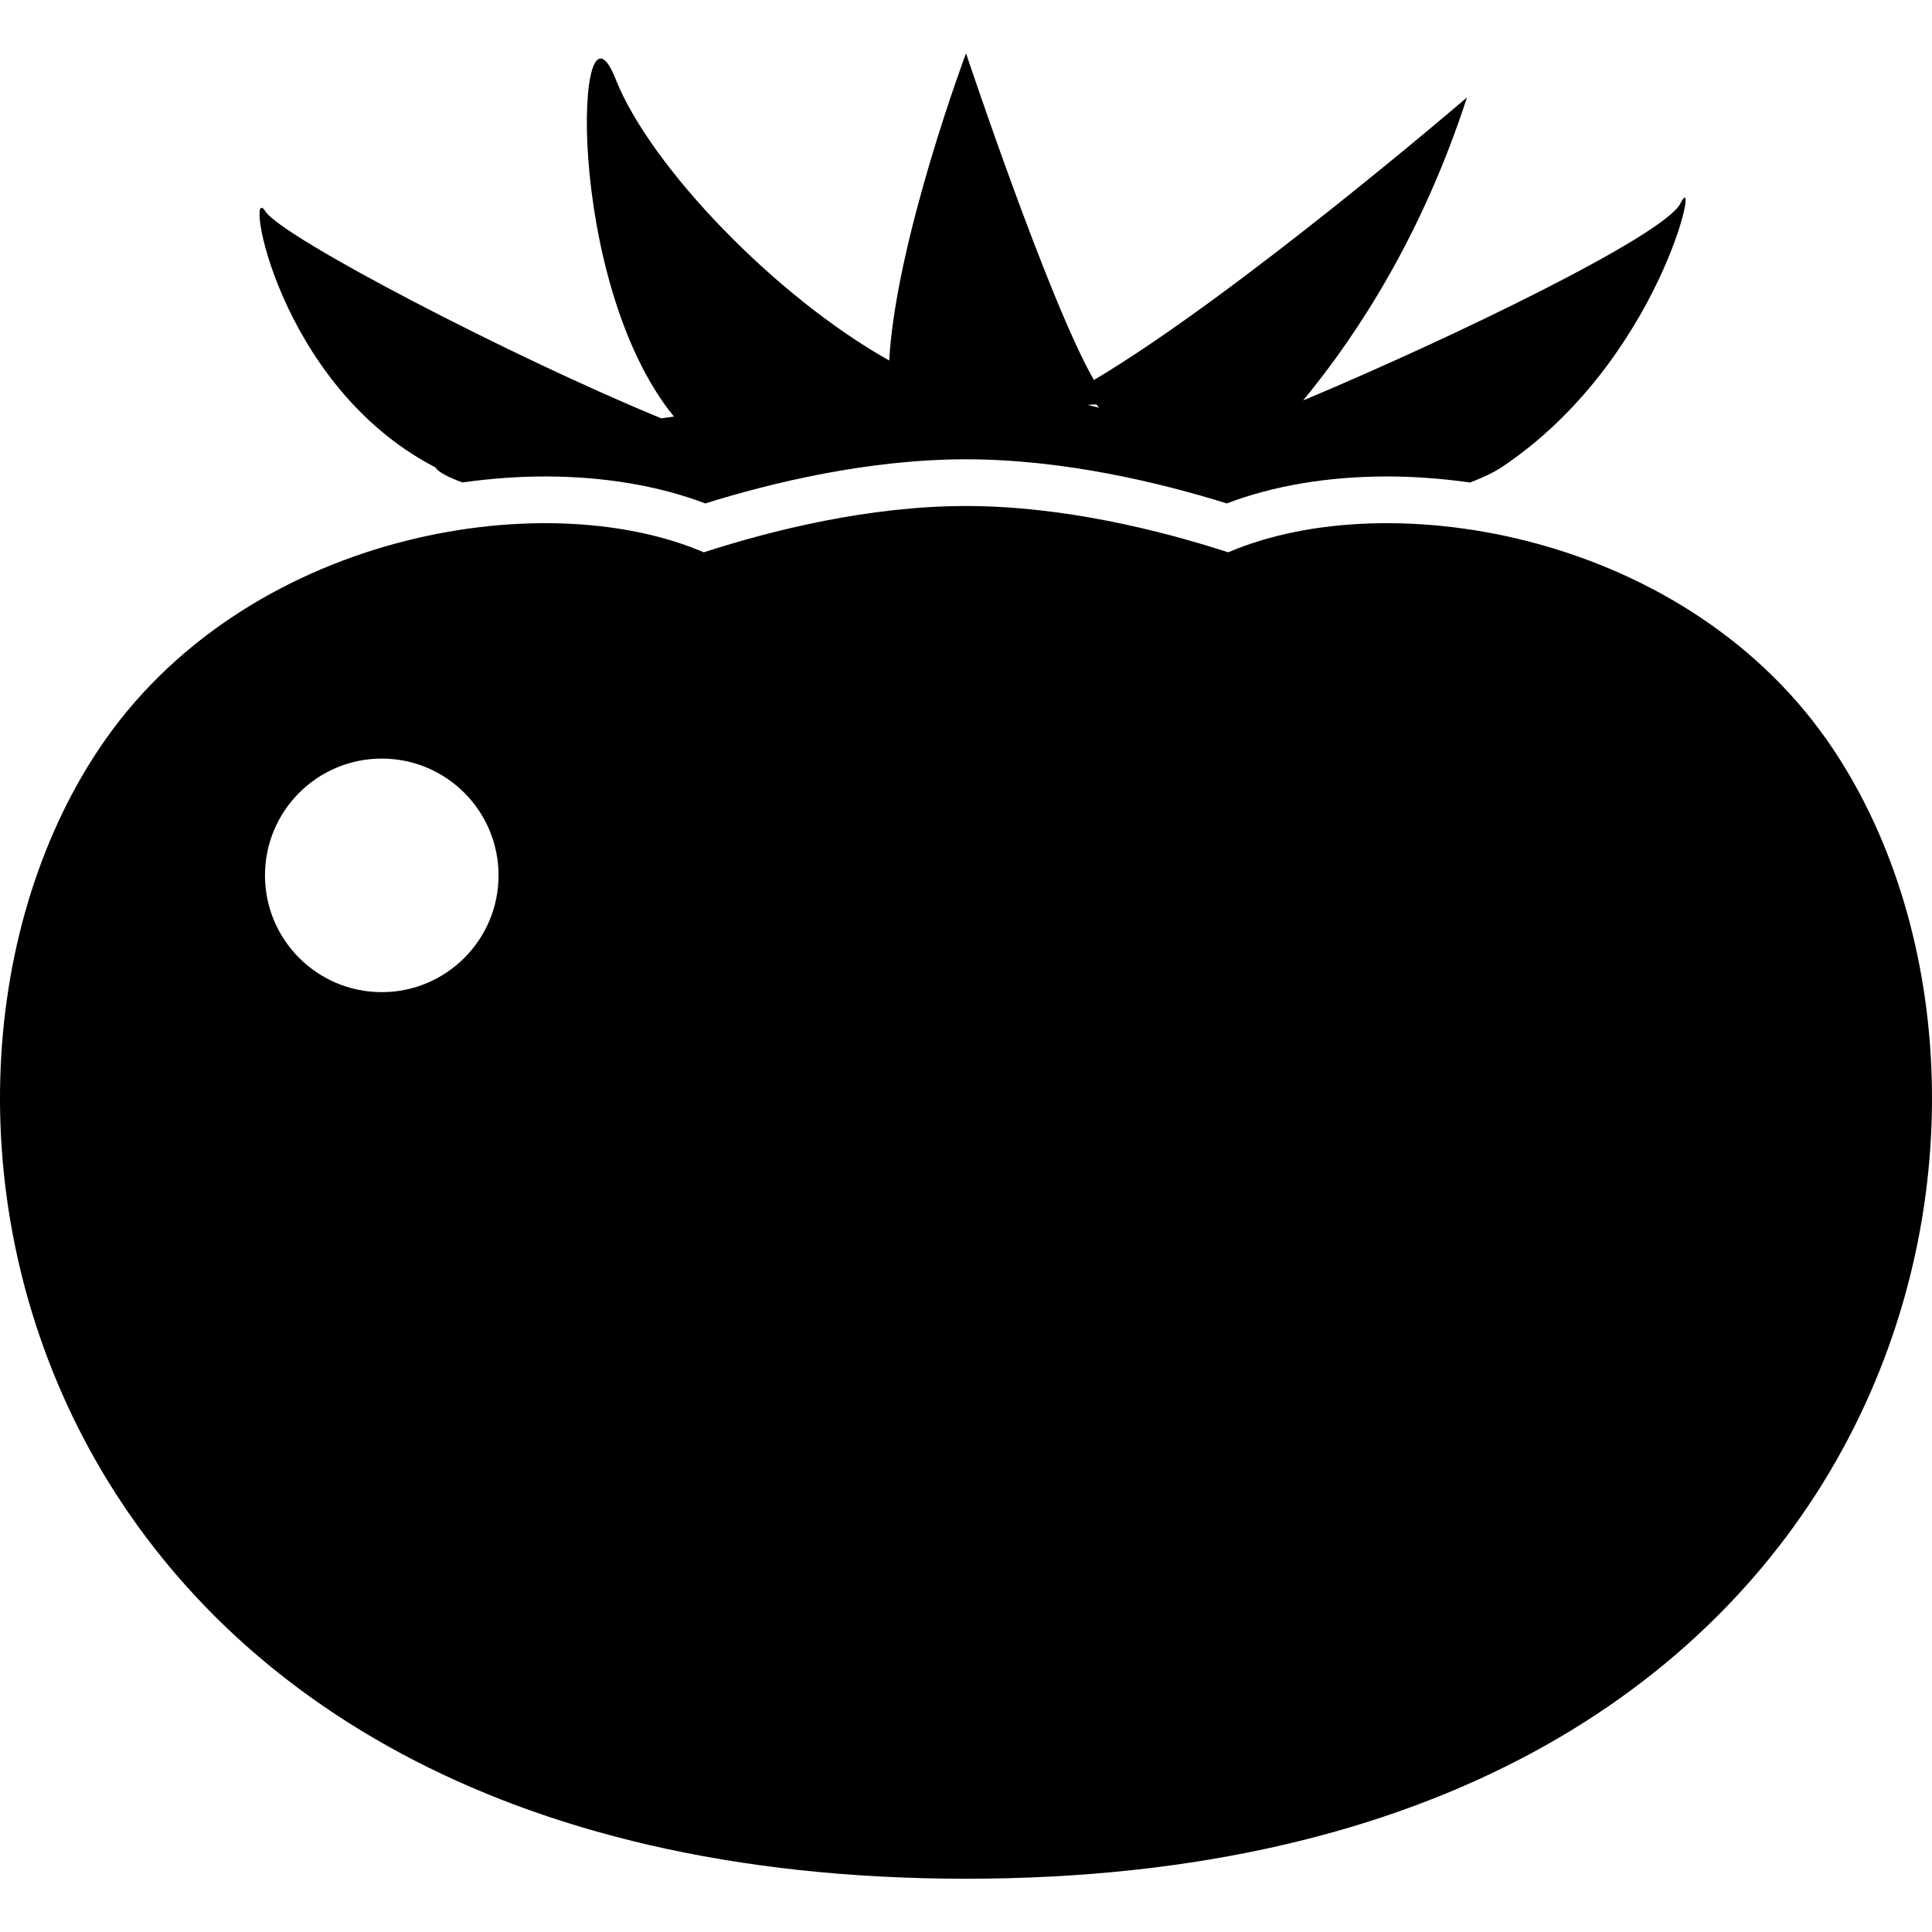 <?xml version="1.0" encoding="utf-8"?>

<!DOCTYPE svg PUBLIC "-//W3C//DTD SVG 1.1//EN" "http://www.w3.org/Graphics/SVG/1.1/DTD/svg11.dtd">
<!-- Скачано с сайта svg4.ru / Downloaded from svg4.ru -->
<svg height="800px" width="800px" version="1.1" id="_x32_" xmlns="http://www.w3.org/2000/svg" xmlns:xlink="http://www.w3.org/1999/xlink" 
	 viewBox="0 0 512 512"  xml:space="preserve">
<style type="text/css">
	.st0{fill:#000000;}
</style>
<g>
	<path class="st0" d="M115.343,123.839c0.814,1.256,3.343,2.605,7.23,4.014c7.586-1.069,14.943-1.586,21.885-1.586
		c15.579,0,30.166,2.469,42.438,7.145c17.87-5.567,43.412-11.694,69.108-11.694c25.694,0,51.228,6.126,69.108,11.694
		c12.262-4.676,26.848-7.145,42.42-7.145c7.001,0,14.418,0.518,22.063,1.604c3.471-1.341,6.296-2.699,8.325-4.031
		c42.2-28.139,53.036-81.183,47.41-69.931c-4.218,8.418-60.309,35.581-100.004,52.222c14.68-17.769,31.677-44.134,43.438-80.309
		c0,0-60.978,52.382-98.867,74.887c-11.974-20.816-33.892-86.589-33.892-86.589s-18.567,49.515-20.358,81.412
		c-30.21-16.929-63.354-51.474-72.485-74.538c-10.752-27.189-13.78,53.545,15.436,89.396c-1.095,0.162-2.206,0.315-3.344,0.476
		c-39.111-16.072-100.454-47.91-104.926-54.86C64.708,47.255,73.143,101.954,115.343,123.839z M290.531,107.181l0.747,0.857
		l-3.098-0.746L290.531,107.181z"/>
	<path class="st0" d="M485.83,198.564c-38.169-57.253-117.544-70.584-160.338-52.195c-18.27-5.906-43.872-12.27-69.49-12.27
		c-25.619,0-51.228,6.364-69.499,12.27c-42.794-18.388-122.168-5.058-160.338,52.195c-64.136,96.203-18.711,299.318,229.836,299.318
		C504.541,497.882,549.974,294.767,485.83,198.564z M101.172,262.929c-17.099,0-30.947-13.857-30.947-30.948
		c0-17.09,13.848-30.947,30.947-30.947c17.082,0,30.947,13.857,30.947,30.947C132.119,249.071,118.253,262.929,101.172,262.929z"/>
</g>
</svg>